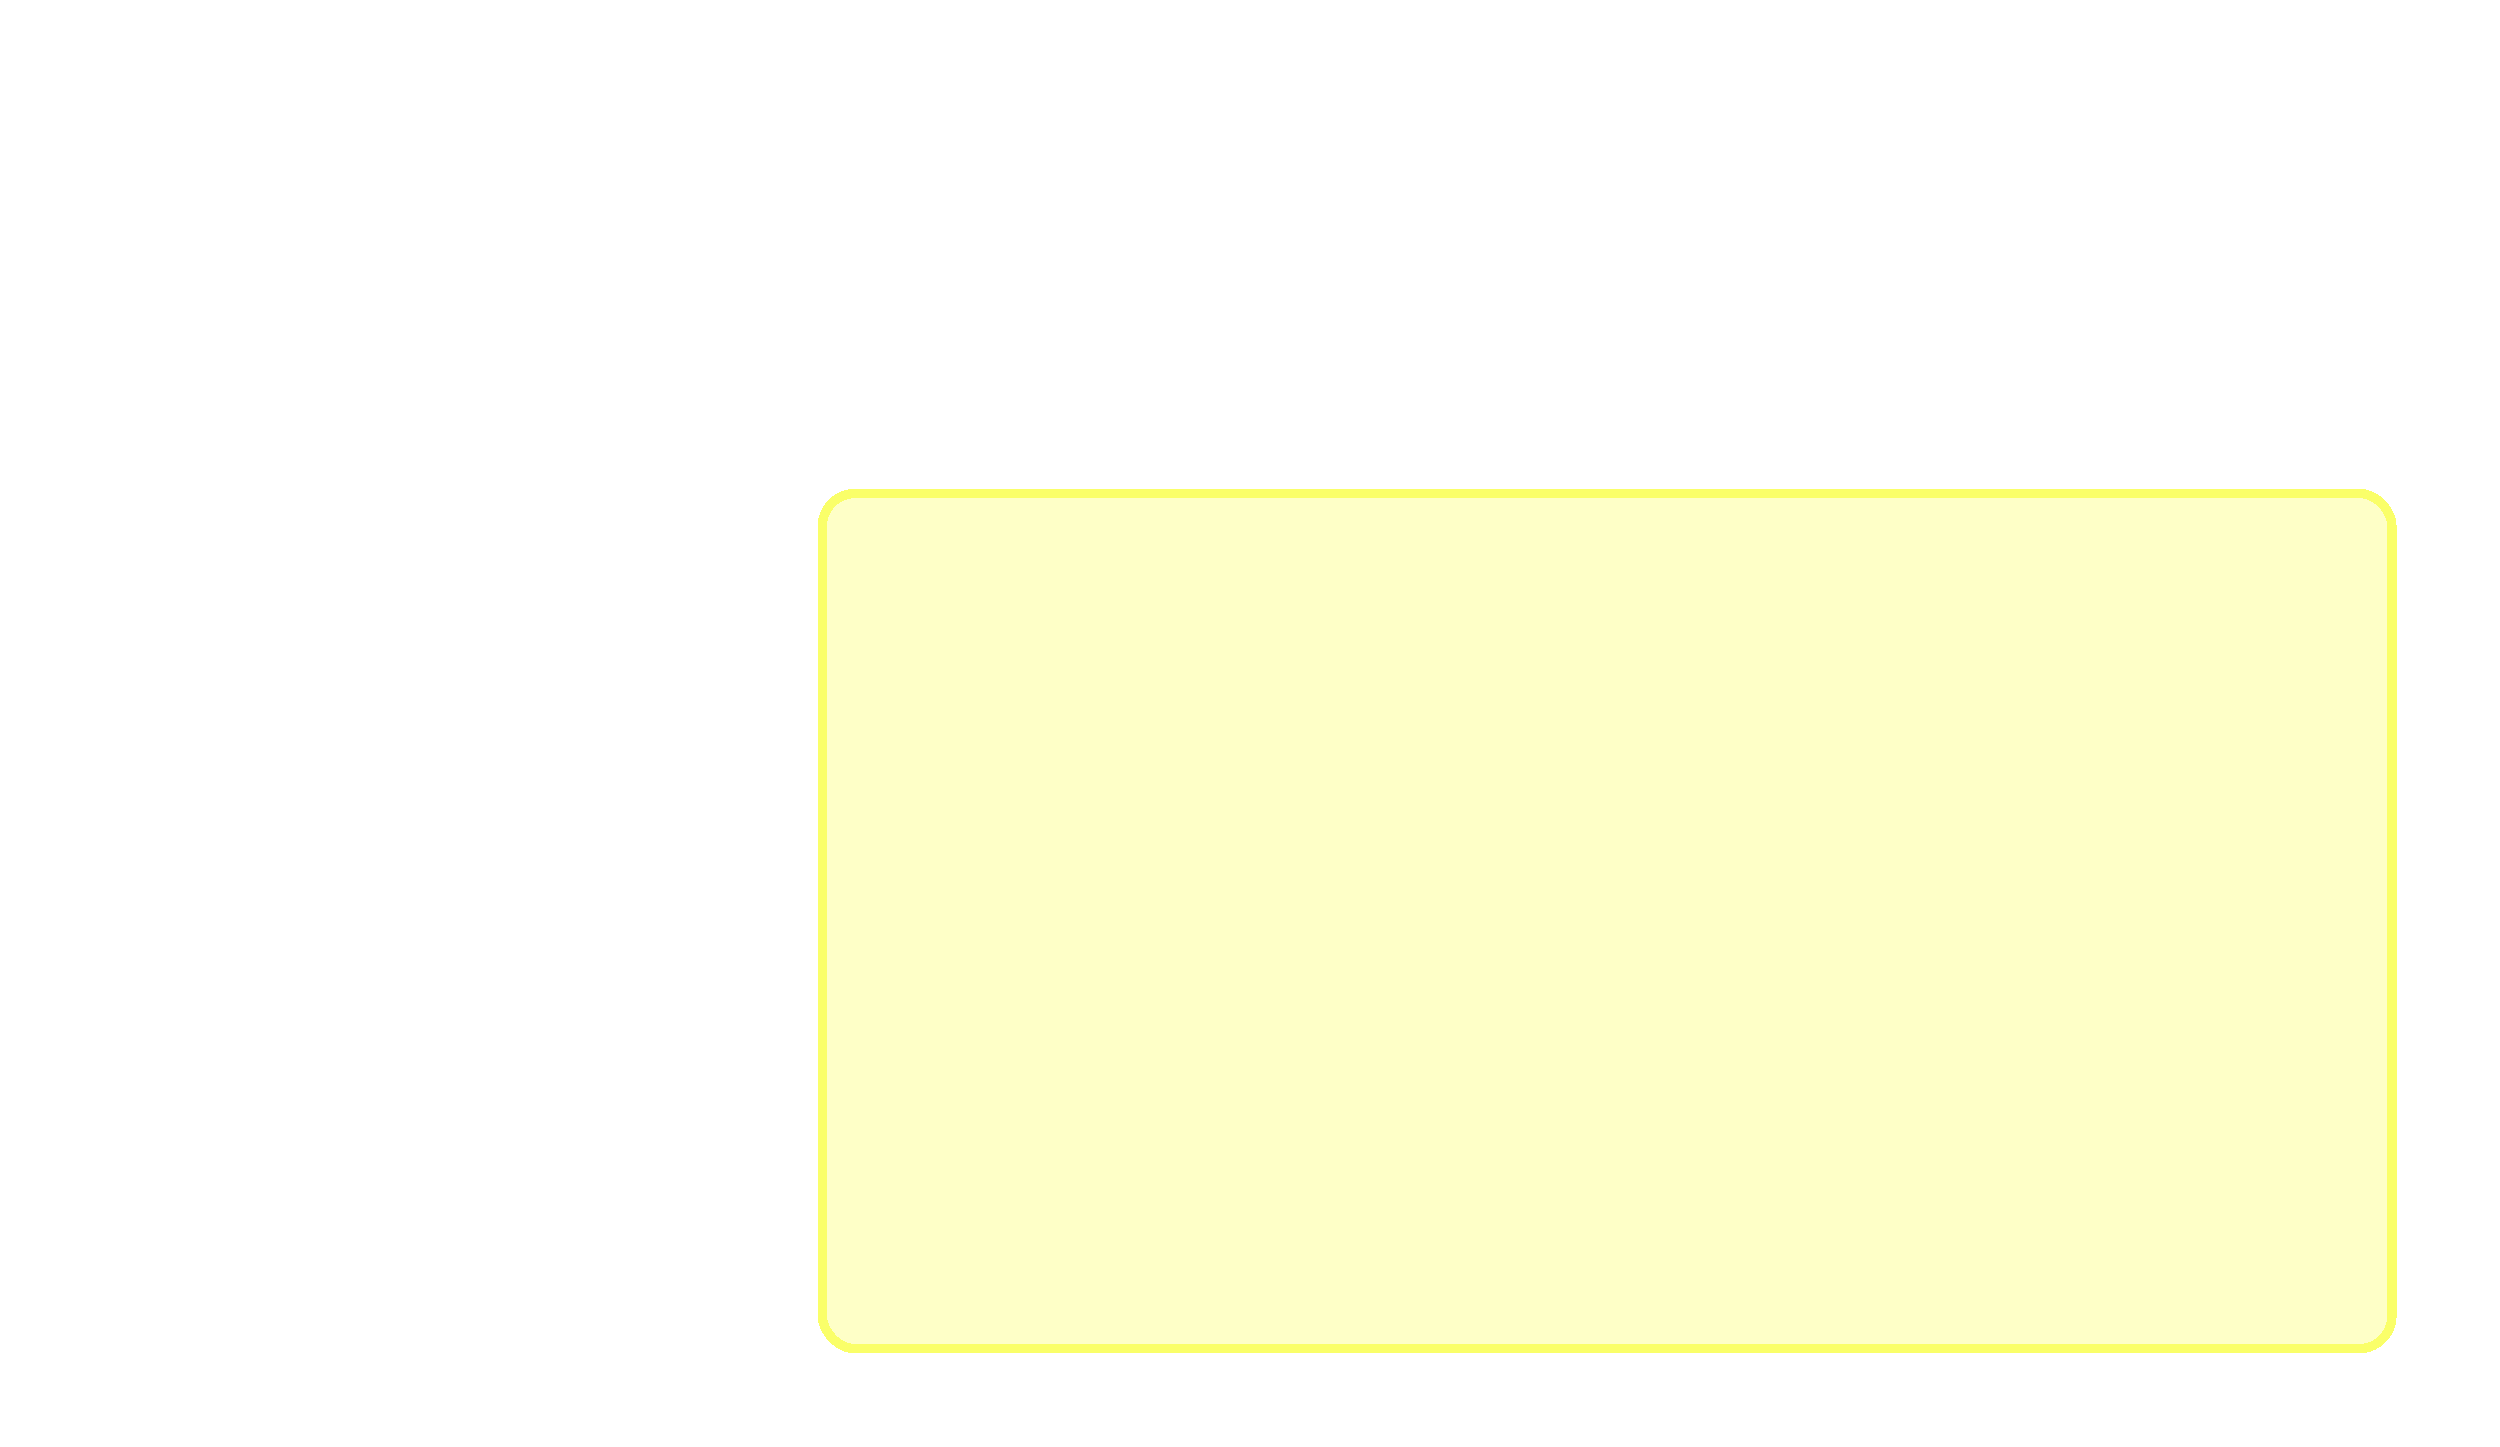 <svg xmlns="http://www.w3.org/2000/svg" xmlns:xlink="http://www.w3.org/1999/xlink" width="266" height="154" fill="none" viewBox="0 0 266 154"><g filter="url(#a)" shape-rendering="crispEdges"><rect width="168" height="92" x="87" y="52" fill="#fcff74" fill-opacity=".4" rx="4"/><rect width="168" height="92" x="87" y="52" fill="url(#b)" fill-opacity=".4" rx="4"/><rect width="167" height="91" x="87.5" y="52.5" stroke="#faff69" rx="3.5"/></g><defs><pattern id="b" width="1" height="1" patternTransform="matrix(513.62 0 0 134.43 -86.51 30.08)" patternUnits="userSpaceOnUse" preserveAspectRatio="none" viewBox="-.71 -.71 513.62 134.43"><use xlink:href="#c" transform="translate(-513.62 -134.43)"/><use xlink:href="#c" transform="translate(0 -134.43)"/><use xlink:href="#c" transform="translate(-513.62)"/><path id="c" stroke="#faff69" d="M-.35 134.07 134.07-.35m-126 134.42L142.5-.35m-126 134.42L150.93-.35m-126 134.42L159.35-.35m-126 134.42L167.78-.35m-126 134.42L176.21-.35M50.2 134.07 184.63-.35m-126 134.42L193.06-.35m-126 134.42L201.48-.35m-126 134.42L209.91-.35m-126 134.42L218.34-.35m-126 134.42L226.76-.35m-126 134.42L235.19-.35m-126 134.42L243.62-.35m-126 134.42L252.04-.35m-126 134.42L260.47-.35m-126 134.42L268.89-.35M142.9 134.07 277.32-.35m-126 134.42L285.75-.35m-126 134.42L294.18-.35m-126 134.42L302.6-.35m-126 134.42L311.03-.35m-126 134.42L319.45-.35m-126 134.42L327.88-.35m-126 134.42L336.31-.35m-126 134.42L344.73-.35m-126 134.42L353.16-.35m-126 134.42L361.59-.35m-126 134.42L370.01-.35m-126 134.42L378.44-.35m-126 134.42L386.87-.35m-126 134.42L395.29-.35m-126 134.42L403.72-.35m-126 134.42L412.14-.35m-126 134.42L420.57-.35m-126 134.42L429-.35M303 134.07 437.42-.35m-126 134.42L445.85-.35m-126 134.42L454.28-.35m-126 134.42L462.7-.35m-126 134.42L471.13-.35m-126 134.42L479.56-.35m-126 134.42L487.98-.35m-126 134.42L496.41-.35m-126 134.42L504.83-.35m-126 134.42L513.26-.35"/></pattern><filter id="a" width="188" height="112" x="77" y="42" color-interpolation-filters="sRGB" filterUnits="userSpaceOnUse"><feFlood flood-opacity="0" result="BackgroundImageFix"/><feColorMatrix in="SourceAlpha" result="hardAlpha" values="0 0 0 0 0 0 0 0 0 0 0 0 0 0 0 0 0 0 127 0"/><feOffset/><feGaussianBlur stdDeviation="5"/><feComposite in2="hardAlpha" operator="out"/><feColorMatrix values="0 0 0 0 0.98 0 0 0 0 1 0 0 0 0 0.412 0 0 0 0.4 0"/><feBlend in2="BackgroundImageFix" result="effect1_dropShadow_216_331"/><feBlend in="SourceGraphic" in2="effect1_dropShadow_216_331" result="shape"/></filter></defs></svg>